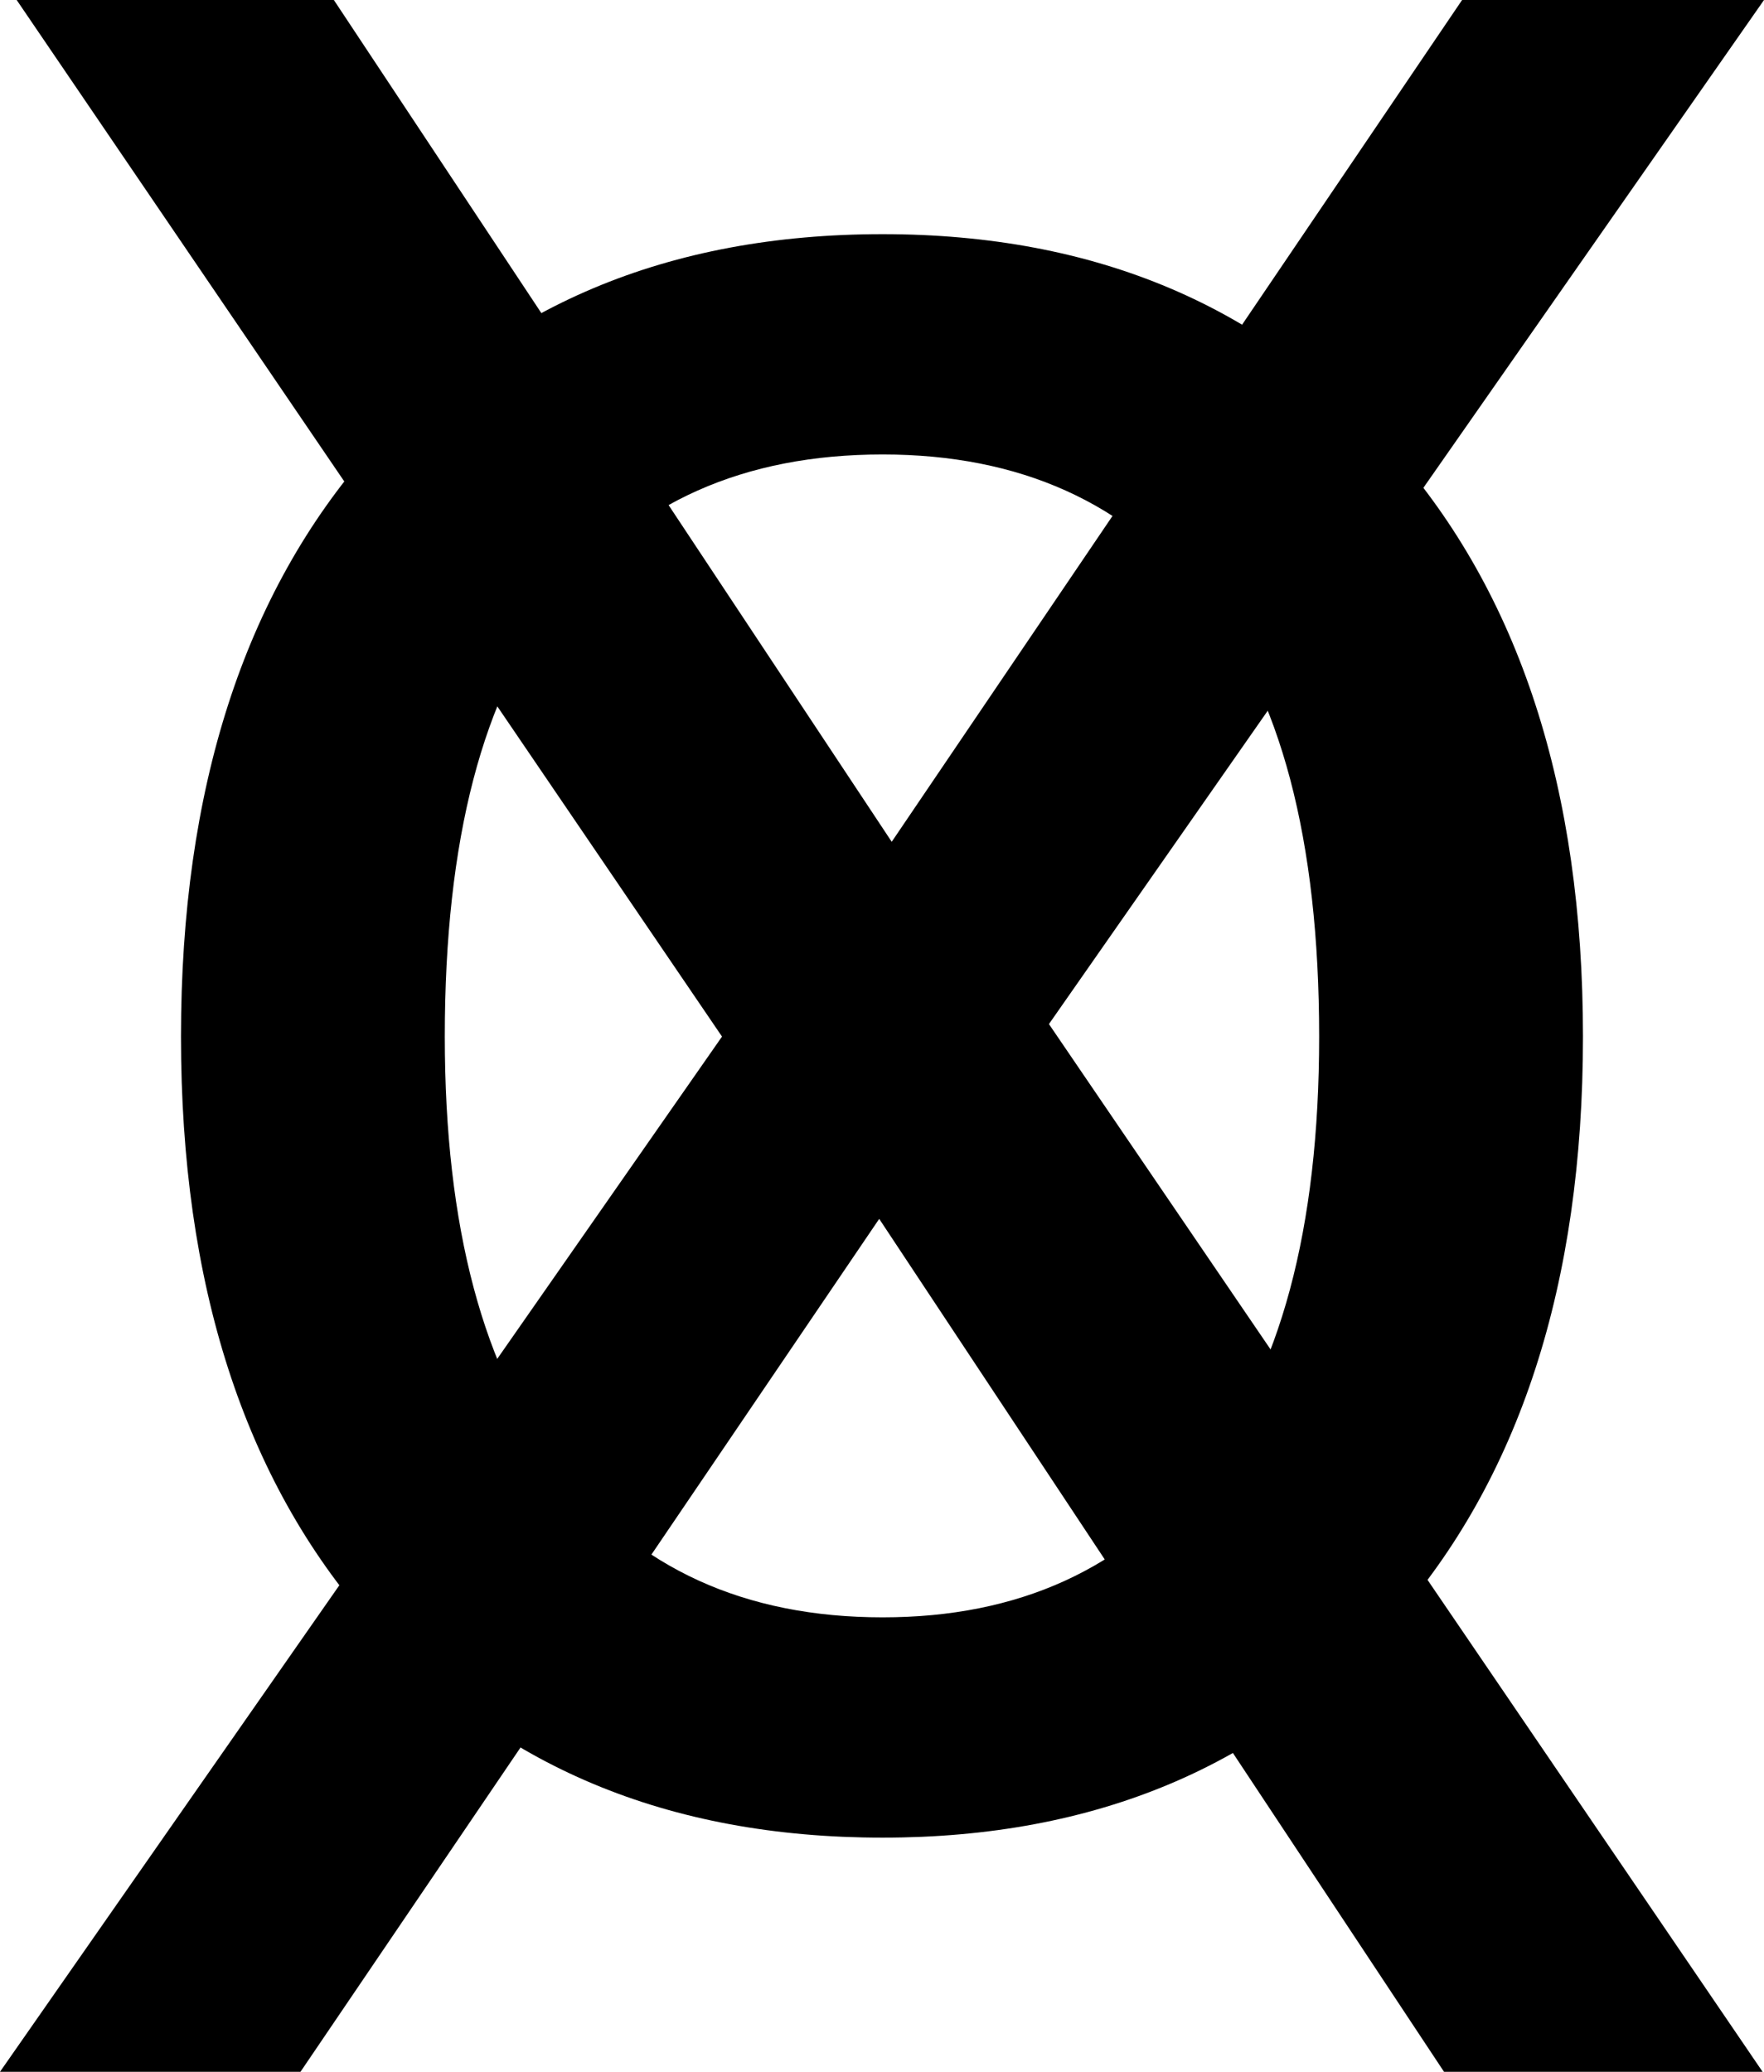 <?xml version="1.0" encoding="UTF-8" standalone="no"?>
<!-- Created with Inkscape (http://www.inkscape.org/) -->

<svg
   xmlns:dc="http://purl.org/dc/elements/1.1/"
   xmlns:cc="http://creativecommons.org/ns#"
   xmlns:rdf="http://www.w3.org/1999/02/22-rdf-syntax-ns#"
   xmlns:svg="http://www.w3.org/2000/svg"
   xmlns="http://www.w3.org/2000/svg"
   xmlns:sodipodi="http://sodipodi.sourceforge.net/DTD/sodipodi-0.dtd"
   xmlns:inkscape="http://www.inkscape.org/namespaces/inkscape"
   width="248.323"
   height="291.603"
   viewBox="0 0 65.702 77.153"
   version="1.1"
   id="svg8"
   sodipodi:docname="icon.svg"
   inkscape:version="0.92.3 (2405546, 2018-03-11)">
  <defs
     id="defs2" />
  <sodipodi:namedview
     id="base"
     pagecolor="#ffffff"
     bordercolor="#666666"
     borderopacity="1.0"
     inkscape:pageopacity="0.0"
     inkscape:pageshadow="2"
     inkscape:zoom="1.979899"
     inkscape:cx="59.340634"
     inkscape:cy="161.1377"
     inkscape:document-units="mm"
     inkscape:current-layer="layer1"
     showgrid="false"
     units="px"
     inkscape:snap-bbox="true"
     inkscape:window-width="1920"
     inkscape:window-height="1017"
     inkscape:window-x="1912"
     inkscape:window-y="-8"
     inkscape:window-maximized="1" />
  <g
     inkscape:label="Layer 1"
     inkscape:groupmode="layer"
     id="layer1"
     transform="translate(-20.066,-205.507)">
    <g
       aria-label="X"
       style="font-style:normal;font-weight:normal;font-size:106.118px;line-height:1.25;font-family:sans-serif;letter-spacing:0px;word-spacing:0px;fill:#000000;fill-opacity:1;stroke:none;stroke-width:0.311"
       id="text817">
      <path
         d="M 85.768,205.507 59.135,243.643 85.716,282.66 H 73.85 L 52.813,250.897 31.258,282.66 H 20.066 L 46.958,244.109 20.687,205.507 H 32.501 l 20.778,31.348 21.244,-31.348 z"
         style="stroke-width:0.311"
         id="path833" />
    </g>
    <g
       aria-label="o"
       style="font-style:normal;font-weight:normal;font-size:103.726px;line-height:1.25;font-family:sans-serif;letter-spacing:0px;word-spacing:0px;fill:#000000;fill-opacity:1;stroke:none;stroke-width:0.54"
       id="text825">
      <path
         d="m 79.025,244.109 q 0,13.827 -7.091,21.829 -7.091,8.002 -18.993,8.002 -12.003,0 -19.094,-8.002 -7.04,-8.002 -7.04,-21.829 0,-13.827 7.04,-21.829 7.091,-8.053 19.094,-8.053 11.902,0 18.993,8.053 7.091,8.002 7.091,21.829 z m -9.826,0 q 0,-10.991 -4.305,-16.309 -4.305,-5.369 -11.953,-5.369 -7.749,0 -12.054,5.369 -4.254,5.318 -4.254,16.309 0,10.636 4.305,16.157 4.305,5.47 12.003,5.47 7.597,0 11.902,-5.419 4.356,-5.47 4.356,-16.207 z"
         style="stroke-width:0.54"
         id="path836" />
    </g>
  </g>
</svg>
